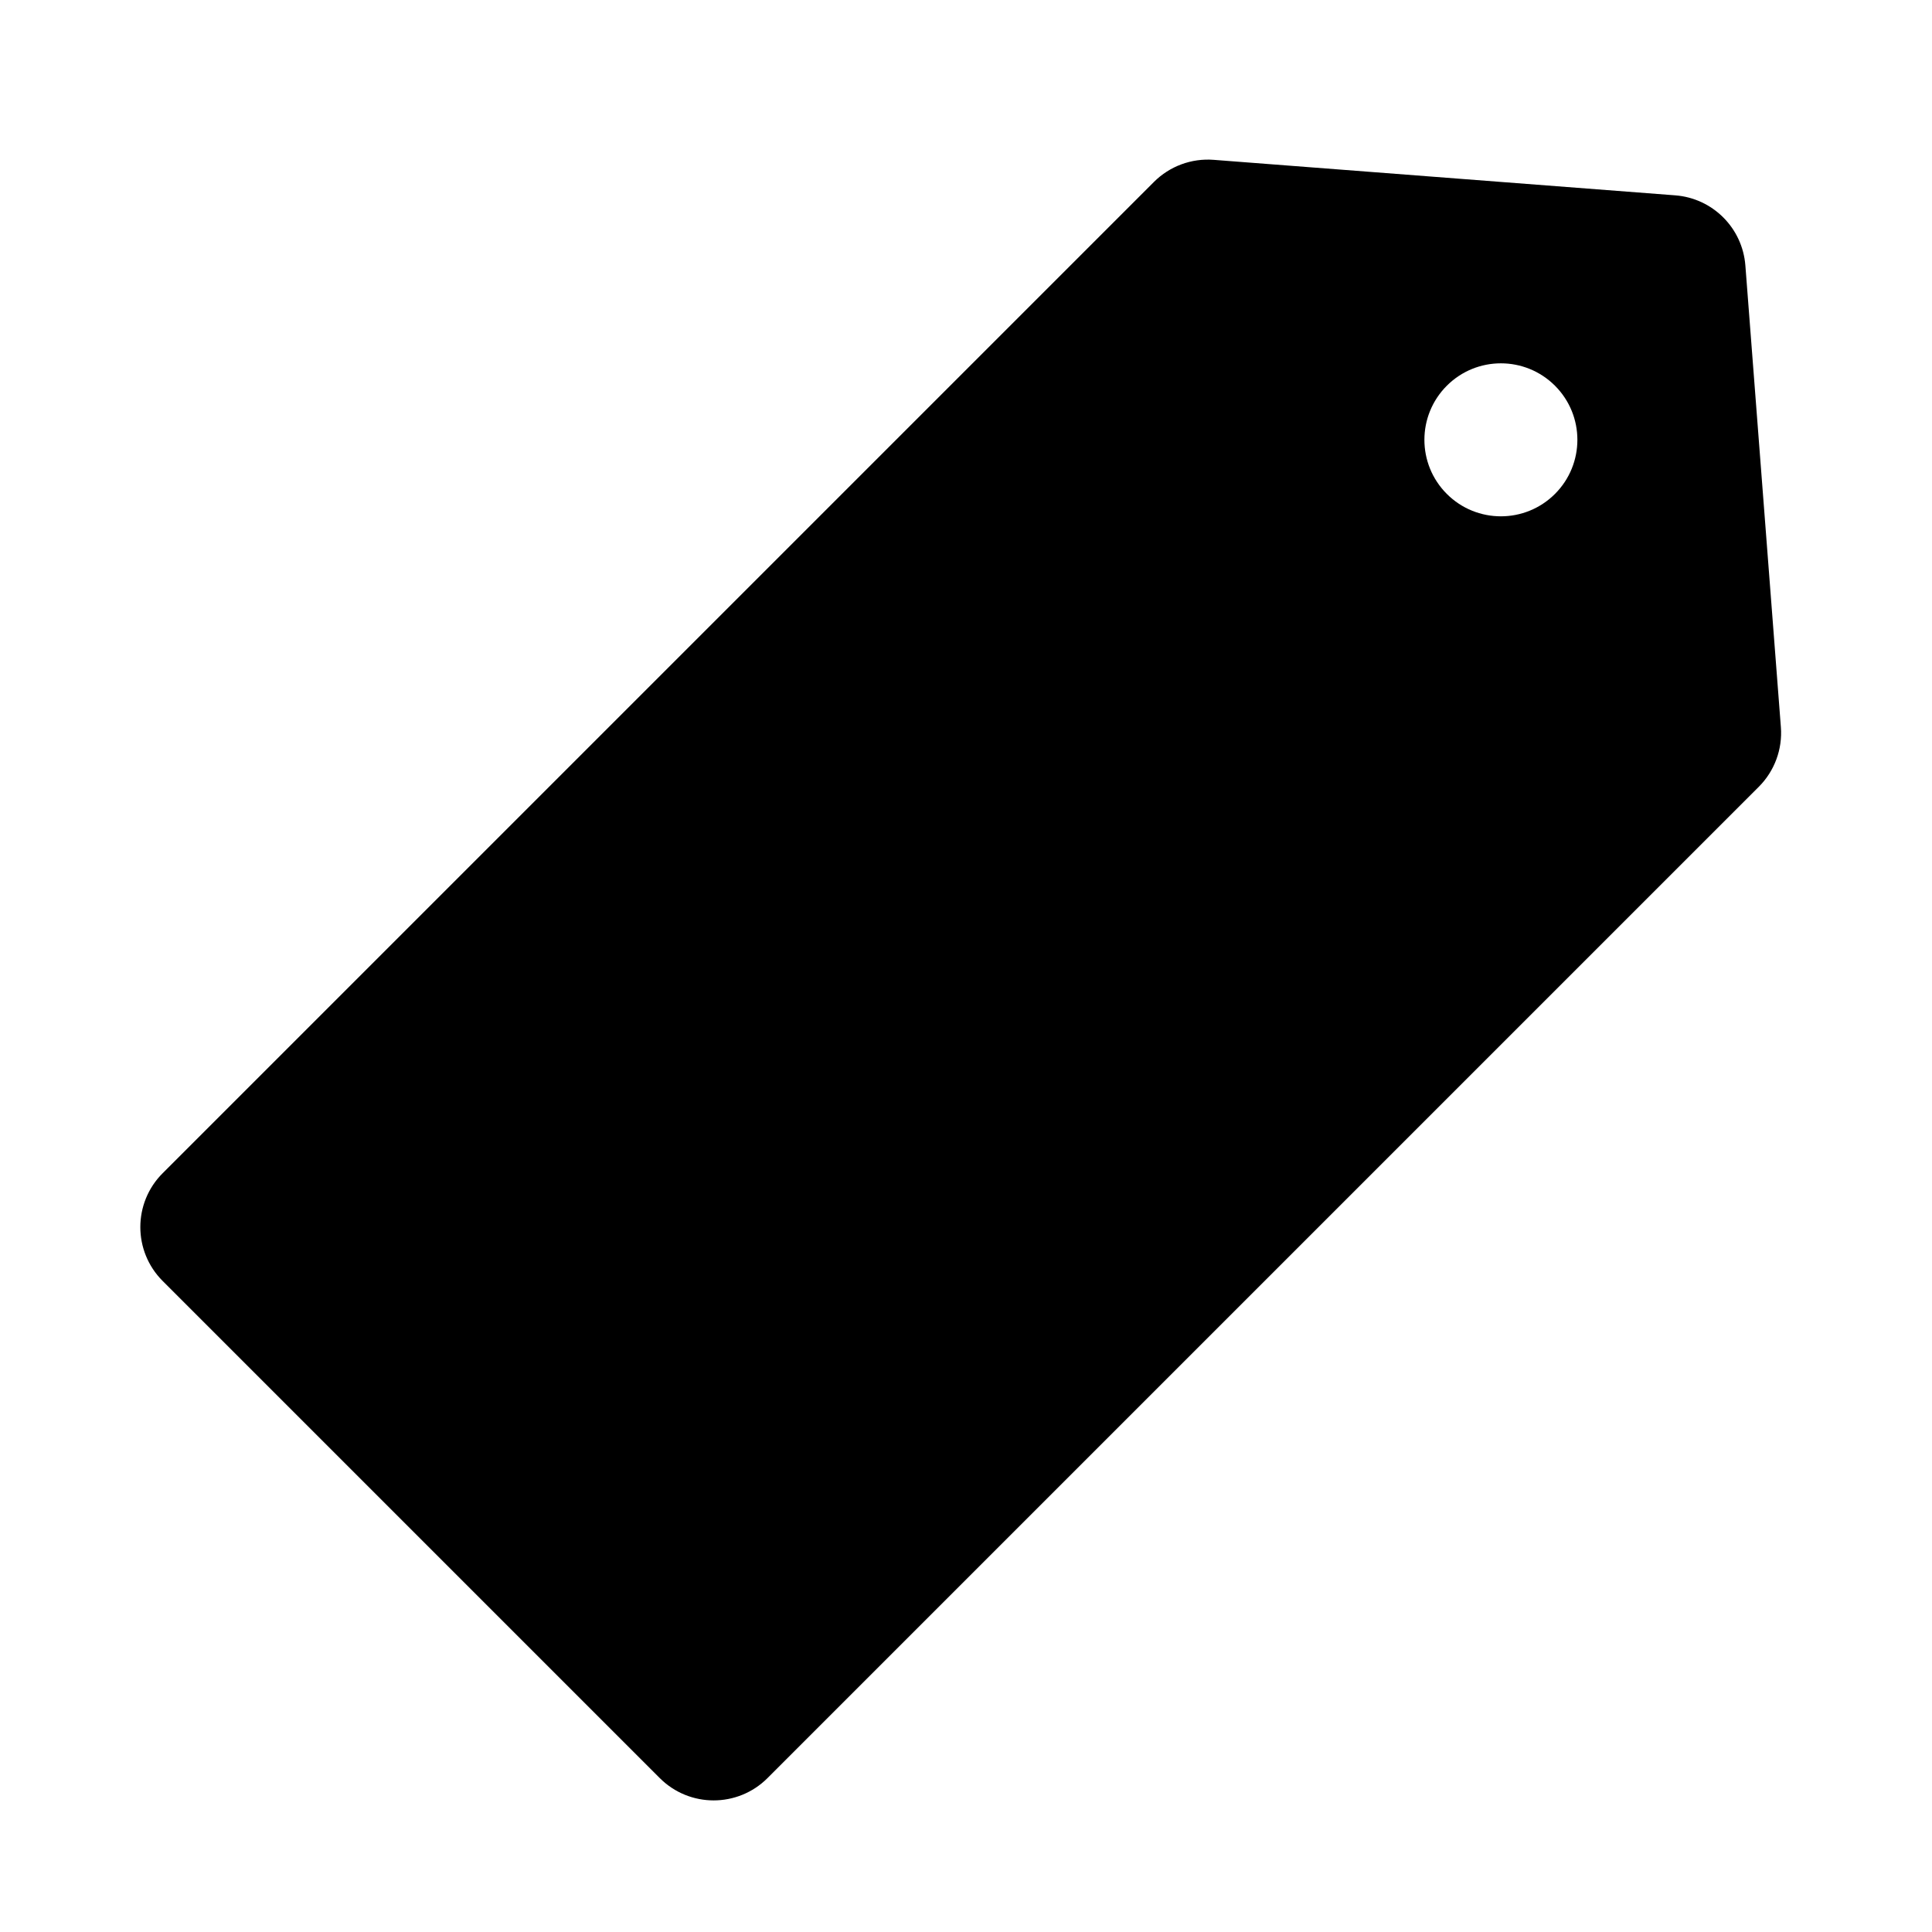 <?xml version="1.0" encoding="UTF-8"?>
<!-- Uploaded to: ICON Repo, www.svgrepo.com, Generator: ICON Repo Mixer Tools -->
<svg fill="#000000" width="800px" height="800px" version="1.1" viewBox="144 144 512 512" xmlns="http://www.w3.org/2000/svg">
 <path d="m615.95 336.68-9.41-122.33c-0.766-9.93-8.652-17.82-18.582-18.582l-122.33-9.41c-5.875-0.453-11.656 1.688-15.824 5.856l-262.7 262.7c-7.887 7.887-7.887 20.668 0 28.555l131.74 131.74c7.887 7.887 20.668 7.887 28.555 0l262.7-262.7c4.164-4.168 6.305-9.949 5.852-15.824zm-88.531-61.789c-7.918-7.918-7.914-20.75 0-28.668 7.914-7.914 20.75-7.918 28.668 0 7.918 7.918 7.914 20.75 0 28.668-7.918 7.918-20.754 7.918-28.668 0z"/>
</svg>
